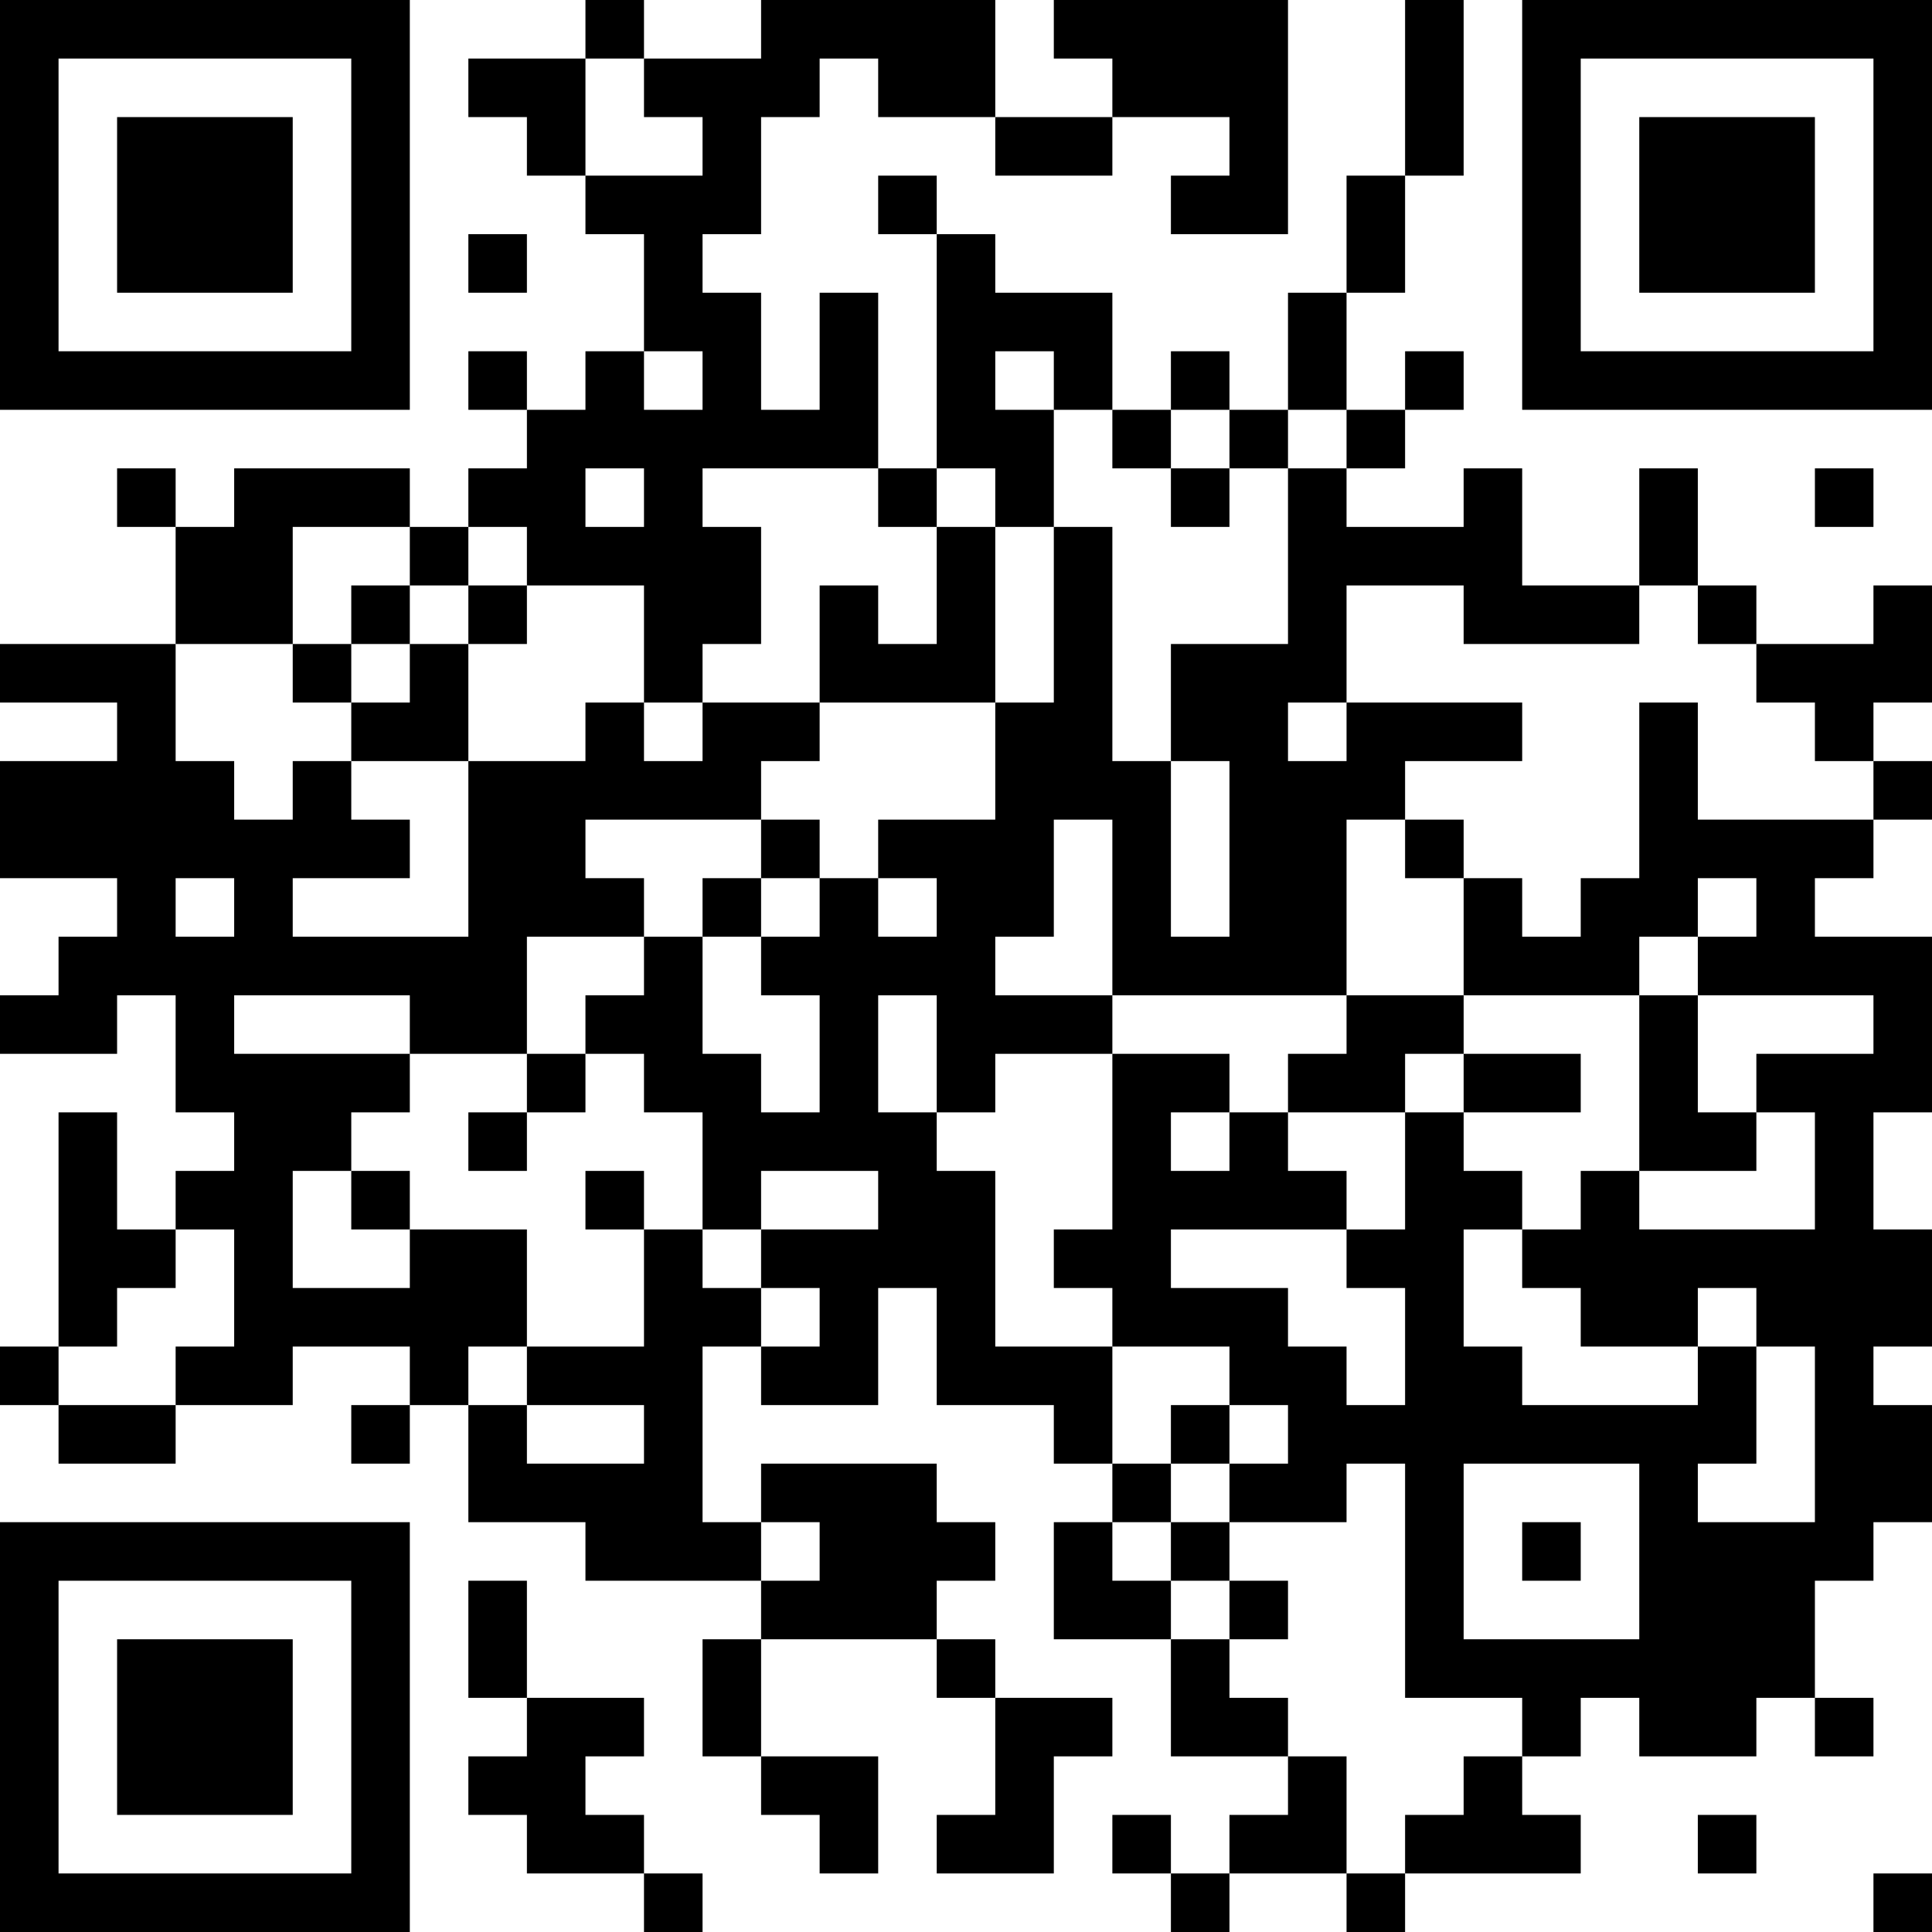 <?xml version="1.0" standalone="no"?>
<svg xmlns="http://www.w3.org/2000/svg" viewBox="19 19 462 462">
  <rect x="19" y="19" width="462" height="462" fill="#808080" stroke="none"/>
  <defs>
    <clipPath id="clip-path-dot-color">
      <rect x="19" y="173" width="14" height="14" transform="rotate(0,26,180)" />
      <rect x="19" y="201" width="14" height="14" transform="rotate(0,26,208)" />
      <rect x="19" y="215" width="14" height="14" transform="rotate(0,26,222)" />
      <rect x="19" y="257" width="14" height="14" transform="rotate(0,26,264)" />
      <rect x="19" y="341" width="14" height="14" transform="rotate(0,26,348)" />
      <rect x="33" y="173" width="14" height="14" transform="rotate(0,40,180)" />
      <rect x="33" y="201" width="14" height="14" transform="rotate(0,40,208)" />
      <rect x="33" y="215" width="14" height="14" transform="rotate(0,40,222)" />
      <rect x="33" y="243" width="14" height="14" transform="rotate(0,40,250)" />
      <rect x="33" y="257" width="14" height="14" transform="rotate(0,40,264)" />
      <rect x="33" y="285" width="14" height="14" transform="rotate(0,40,292)" />
      <rect x="33" y="299" width="14" height="14" transform="rotate(0,40,306)" />
      <rect x="33" y="313" width="14" height="14" transform="rotate(0,40,320)" />
      <rect x="33" y="327" width="14" height="14" transform="rotate(0,40,334)" />
      <rect x="33" y="355" width="14" height="14" transform="rotate(0,40,362)" />
      <rect x="47" y="131" width="14" height="14" transform="rotate(0,54,138)" />
      <rect x="47" y="173" width="14" height="14" transform="rotate(0,54,180)" />
      <rect x="47" y="187" width="14" height="14" transform="rotate(0,54,194)" />
      <rect x="47" y="201" width="14" height="14" transform="rotate(0,54,208)" />
      <rect x="47" y="215" width="14" height="14" transform="rotate(0,54,222)" />
      <rect x="47" y="229" width="14" height="14" transform="rotate(0,54,236)" />
      <rect x="47" y="243" width="14" height="14" transform="rotate(0,54,250)" />
      <rect x="47" y="313" width="14" height="14" transform="rotate(0,54,320)" />
      <rect x="47" y="355" width="14" height="14" transform="rotate(0,54,362)" />
      <rect x="61" y="145" width="14" height="14" transform="rotate(0,68,152)" />
      <rect x="61" y="159" width="14" height="14" transform="rotate(0,68,166)" />
      <rect x="61" y="201" width="14" height="14" transform="rotate(0,68,208)" />
      <rect x="61" y="215" width="14" height="14" transform="rotate(0,68,222)" />
      <rect x="61" y="243" width="14" height="14" transform="rotate(0,68,250)" />
      <rect x="61" y="257" width="14" height="14" transform="rotate(0,68,264)" />
      <rect x="61" y="271" width="14" height="14" transform="rotate(0,68,278)" />
      <rect x="61" y="299" width="14" height="14" transform="rotate(0,68,306)" />
      <rect x="61" y="341" width="14" height="14" transform="rotate(0,68,348)" />
      <rect x="75" y="131" width="14" height="14" transform="rotate(0,82,138)" />
      <rect x="75" y="145" width="14" height="14" transform="rotate(0,82,152)" />
      <rect x="75" y="159" width="14" height="14" transform="rotate(0,82,166)" />
      <rect x="75" y="215" width="14" height="14" transform="rotate(0,82,222)" />
      <rect x="75" y="229" width="14" height="14" transform="rotate(0,82,236)" />
      <rect x="75" y="243" width="14" height="14" transform="rotate(0,82,250)" />
      <rect x="75" y="271" width="14" height="14" transform="rotate(0,82,278)" />
      <rect x="75" y="285" width="14" height="14" transform="rotate(0,82,292)" />
      <rect x="75" y="299" width="14" height="14" transform="rotate(0,82,306)" />
      <rect x="75" y="313" width="14" height="14" transform="rotate(0,82,320)" />
      <rect x="75" y="327" width="14" height="14" transform="rotate(0,82,334)" />
      <rect x="75" y="341" width="14" height="14" transform="rotate(0,82,348)" />
      <rect x="89" y="131" width="14" height="14" transform="rotate(0,96,138)" />
      <rect x="89" y="173" width="14" height="14" transform="rotate(0,96,180)" />
      <rect x="89" y="201" width="14" height="14" transform="rotate(0,96,208)" />
      <rect x="89" y="215" width="14" height="14" transform="rotate(0,96,222)" />
      <rect x="89" y="243" width="14" height="14" transform="rotate(0,96,250)" />
      <rect x="89" y="271" width="14" height="14" transform="rotate(0,96,278)" />
      <rect x="89" y="285" width="14" height="14" transform="rotate(0,96,292)" />
      <rect x="89" y="327" width="14" height="14" transform="rotate(0,96,334)" />
      <rect x="103" y="131" width="14" height="14" transform="rotate(0,110,138)" />
      <rect x="103" y="159" width="14" height="14" transform="rotate(0,110,166)" />
      <rect x="103" y="187" width="14" height="14" transform="rotate(0,110,194)" />
      <rect x="103" y="215" width="14" height="14" transform="rotate(0,110,222)" />
      <rect x="103" y="243" width="14" height="14" transform="rotate(0,110,250)" />
      <rect x="103" y="271" width="14" height="14" transform="rotate(0,110,278)" />
      <rect x="103" y="299" width="14" height="14" transform="rotate(0,110,306)" />
      <rect x="103" y="327" width="14" height="14" transform="rotate(0,110,334)" />
      <rect x="103" y="355" width="14" height="14" transform="rotate(0,110,362)" />
      <rect x="117" y="145" width="14" height="14" transform="rotate(0,124,152)" />
      <rect x="117" y="173" width="14" height="14" transform="rotate(0,124,180)" />
      <rect x="117" y="187" width="14" height="14" transform="rotate(0,124,194)" />
      <rect x="117" y="243" width="14" height="14" transform="rotate(0,124,250)" />
      <rect x="117" y="257" width="14" height="14" transform="rotate(0,124,264)" />
      <rect x="117" y="313" width="14" height="14" transform="rotate(0,124,320)" />
      <rect x="117" y="327" width="14" height="14" transform="rotate(0,124,334)" />
      <rect x="117" y="341" width="14" height="14" transform="rotate(0,124,348)" />
      <rect x="131" y="33" width="14" height="14" transform="rotate(0,138,40)" />
      <rect x="131" y="75" width="14" height="14" transform="rotate(0,138,82)" />
      <rect x="131" y="103" width="14" height="14" transform="rotate(0,138,110)" />
      <rect x="131" y="131" width="14" height="14" transform="rotate(0,138,138)" />
      <rect x="131" y="159" width="14" height="14" transform="rotate(0,138,166)" />
      <rect x="131" y="201" width="14" height="14" transform="rotate(0,138,208)" />
      <rect x="131" y="215" width="14" height="14" transform="rotate(0,138,222)" />
      <rect x="131" y="229" width="14" height="14" transform="rotate(0,138,236)" />
      <rect x="131" y="243" width="14" height="14" transform="rotate(0,138,250)" />
      <rect x="131" y="257" width="14" height="14" transform="rotate(0,138,264)" />
      <rect x="131" y="285" width="14" height="14" transform="rotate(0,138,292)" />
      <rect x="131" y="313" width="14" height="14" transform="rotate(0,138,320)" />
      <rect x="131" y="327" width="14" height="14" transform="rotate(0,138,334)" />
      <rect x="131" y="355" width="14" height="14" transform="rotate(0,138,362)" />
      <rect x="131" y="369" width="14" height="14" transform="rotate(0,138,376)" />
      <rect x="131" y="397" width="14" height="14" transform="rotate(0,138,404)" />
      <rect x="131" y="411" width="14" height="14" transform="rotate(0,138,418)" />
      <rect x="131" y="439" width="14" height="14" transform="rotate(0,138,446)" />
      <rect x="145" y="33" width="14" height="14" transform="rotate(0,152,40)" />
      <rect x="145" y="47" width="14" height="14" transform="rotate(0,152,54)" />
      <rect x="145" y="117" width="14" height="14" transform="rotate(0,152,124)" />
      <rect x="145" y="131" width="14" height="14" transform="rotate(0,152,138)" />
      <rect x="145" y="145" width="14" height="14" transform="rotate(0,152,152)" />
      <rect x="145" y="201" width="14" height="14" transform="rotate(0,152,208)" />
      <rect x="145" y="215" width="14" height="14" transform="rotate(0,152,222)" />
      <rect x="145" y="229" width="14" height="14" transform="rotate(0,152,236)" />
      <rect x="145" y="271" width="14" height="14" transform="rotate(0,152,278)" />
      <rect x="145" y="341" width="14" height="14" transform="rotate(0,152,348)" />
      <rect x="145" y="369" width="14" height="14" transform="rotate(0,152,376)" />
      <rect x="145" y="425" width="14" height="14" transform="rotate(0,152,432)" />
      <rect x="145" y="439" width="14" height="14" transform="rotate(0,152,446)" />
      <rect x="145" y="453" width="14" height="14" transform="rotate(0,152,460)" />
      <rect x="159" y="19" width="14" height="14" transform="rotate(0,166,26)" />
      <rect x="159" y="61" width="14" height="14" transform="rotate(0,166,68)" />
      <rect x="159" y="103" width="14" height="14" transform="rotate(0,166,110)" />
      <rect x="159" y="117" width="14" height="14" transform="rotate(0,166,124)" />
      <rect x="159" y="145" width="14" height="14" transform="rotate(0,166,152)" />
      <rect x="159" y="187" width="14" height="14" transform="rotate(0,166,194)" />
      <rect x="159" y="201" width="14" height="14" transform="rotate(0,166,208)" />
      <rect x="159" y="229" width="14" height="14" transform="rotate(0,166,236)" />
      <rect x="159" y="257" width="14" height="14" transform="rotate(0,166,264)" />
      <rect x="159" y="299" width="14" height="14" transform="rotate(0,166,306)" />
      <rect x="159" y="341" width="14" height="14" transform="rotate(0,166,348)" />
      <rect x="159" y="369" width="14" height="14" transform="rotate(0,166,376)" />
      <rect x="159" y="383" width="14" height="14" transform="rotate(0,166,390)" />
      <rect x="159" y="425" width="14" height="14" transform="rotate(0,166,432)" />
      <rect x="159" y="453" width="14" height="14" transform="rotate(0,166,460)" />
      <rect x="173" y="33" width="14" height="14" transform="rotate(0,180,40)" />
      <rect x="173" y="61" width="14" height="14" transform="rotate(0,180,68)" />
      <rect x="173" y="75" width="14" height="14" transform="rotate(0,180,82)" />
      <rect x="173" y="89" width="14" height="14" transform="rotate(0,180,96)" />
      <rect x="173" y="117" width="14" height="14" transform="rotate(0,180,124)" />
      <rect x="173" y="131" width="14" height="14" transform="rotate(0,180,138)" />
      <rect x="173" y="145" width="14" height="14" transform="rotate(0,180,152)" />
      <rect x="173" y="159" width="14" height="14" transform="rotate(0,180,166)" />
      <rect x="173" y="173" width="14" height="14" transform="rotate(0,180,180)" />
      <rect x="173" y="201" width="14" height="14" transform="rotate(0,180,208)" />
      <rect x="173" y="243" width="14" height="14" transform="rotate(0,180,250)" />
      <rect x="173" y="257" width="14" height="14" transform="rotate(0,180,264)" />
      <rect x="173" y="271" width="14" height="14" transform="rotate(0,180,278)" />
      <rect x="173" y="313" width="14" height="14" transform="rotate(0,180,320)" />
      <rect x="173" y="327" width="14" height="14" transform="rotate(0,180,334)" />
      <rect x="173" y="341" width="14" height="14" transform="rotate(0,180,348)" />
      <rect x="173" y="355" width="14" height="14" transform="rotate(0,180,362)" />
      <rect x="173" y="369" width="14" height="14" transform="rotate(0,180,376)" />
      <rect x="173" y="383" width="14" height="14" transform="rotate(0,180,390)" />
      <rect x="173" y="467" width="14" height="14" transform="rotate(0,180,474)" />
      <rect x="187" y="33" width="14" height="14" transform="rotate(0,194,40)" />
      <rect x="187" y="47" width="14" height="14" transform="rotate(0,194,54)" />
      <rect x="187" y="61" width="14" height="14" transform="rotate(0,194,68)" />
      <rect x="187" y="89" width="14" height="14" transform="rotate(0,194,96)" />
      <rect x="187" y="103" width="14" height="14" transform="rotate(0,194,110)" />
      <rect x="187" y="117" width="14" height="14" transform="rotate(0,194,124)" />
      <rect x="187" y="145" width="14" height="14" transform="rotate(0,194,152)" />
      <rect x="187" y="159" width="14" height="14" transform="rotate(0,194,166)" />
      <rect x="187" y="187" width="14" height="14" transform="rotate(0,194,194)" />
      <rect x="187" y="201" width="14" height="14" transform="rotate(0,194,208)" />
      <rect x="187" y="229" width="14" height="14" transform="rotate(0,194,236)" />
      <rect x="187" y="271" width="14" height="14" transform="rotate(0,194,278)" />
      <rect x="187" y="285" width="14" height="14" transform="rotate(0,194,292)" />
      <rect x="187" y="299" width="14" height="14" transform="rotate(0,194,306)" />
      <rect x="187" y="327" width="14" height="14" transform="rotate(0,194,334)" />
      <rect x="187" y="383" width="14" height="14" transform="rotate(0,194,390)" />
      <rect x="187" y="411" width="14" height="14" transform="rotate(0,194,418)" />
      <rect x="187" y="425" width="14" height="14" transform="rotate(0,194,432)" />
      <rect x="201" y="19" width="14" height="14" transform="rotate(0,208,26)" />
      <rect x="201" y="33" width="14" height="14" transform="rotate(0,208,40)" />
      <rect x="201" y="117" width="14" height="14" transform="rotate(0,208,124)" />
      <rect x="201" y="187" width="14" height="14" transform="rotate(0,208,194)" />
      <rect x="201" y="215" width="14" height="14" transform="rotate(0,208,222)" />
      <rect x="201" y="243" width="14" height="14" transform="rotate(0,208,250)" />
      <rect x="201" y="285" width="14" height="14" transform="rotate(0,208,292)" />
      <rect x="201" y="313" width="14" height="14" transform="rotate(0,208,320)" />
      <rect x="201" y="341" width="14" height="14" transform="rotate(0,208,348)" />
      <rect x="201" y="369" width="14" height="14" transform="rotate(0,208,376)" />
      <rect x="201" y="397" width="14" height="14" transform="rotate(0,208,404)" />
      <rect x="201" y="439" width="14" height="14" transform="rotate(0,208,446)" />
      <rect x="215" y="19" width="14" height="14" transform="rotate(0,222,26)" />
      <rect x="215" y="89" width="14" height="14" transform="rotate(0,222,96)" />
      <rect x="215" y="103" width="14" height="14" transform="rotate(0,222,110)" />
      <rect x="215" y="117" width="14" height="14" transform="rotate(0,222,124)" />
      <rect x="215" y="159" width="14" height="14" transform="rotate(0,222,166)" />
      <rect x="215" y="173" width="14" height="14" transform="rotate(0,222,180)" />
      <rect x="215" y="229" width="14" height="14" transform="rotate(0,222,236)" />
      <rect x="215" y="243" width="14" height="14" transform="rotate(0,222,250)" />
      <rect x="215" y="257" width="14" height="14" transform="rotate(0,222,264)" />
      <rect x="215" y="271" width="14" height="14" transform="rotate(0,222,278)" />
      <rect x="215" y="285" width="14" height="14" transform="rotate(0,222,292)" />
      <rect x="215" y="313" width="14" height="14" transform="rotate(0,222,320)" />
      <rect x="215" y="327" width="14" height="14" transform="rotate(0,222,334)" />
      <rect x="215" y="341" width="14" height="14" transform="rotate(0,222,348)" />
      <rect x="215" y="369" width="14" height="14" transform="rotate(0,222,376)" />
      <rect x="215" y="383" width="14" height="14" transform="rotate(0,222,390)" />
      <rect x="215" y="397" width="14" height="14" transform="rotate(0,222,404)" />
      <rect x="215" y="439" width="14" height="14" transform="rotate(0,222,446)" />
      <rect x="215" y="453" width="14" height="14" transform="rotate(0,222,460)" />
      <rect x="229" y="19" width="14" height="14" transform="rotate(0,236,26)" />
      <rect x="229" y="33" width="14" height="14" transform="rotate(0,236,40)" />
      <rect x="229" y="61" width="14" height="14" transform="rotate(0,236,68)" />
      <rect x="229" y="131" width="14" height="14" transform="rotate(0,236,138)" />
      <rect x="229" y="173" width="14" height="14" transform="rotate(0,236,180)" />
      <rect x="229" y="215" width="14" height="14" transform="rotate(0,236,222)" />
      <rect x="229" y="243" width="14" height="14" transform="rotate(0,236,250)" />
      <rect x="229" y="285" width="14" height="14" transform="rotate(0,236,292)" />
      <rect x="229" y="299" width="14" height="14" transform="rotate(0,236,306)" />
      <rect x="229" y="313" width="14" height="14" transform="rotate(0,236,320)" />
      <rect x="229" y="369" width="14" height="14" transform="rotate(0,236,376)" />
      <rect x="229" y="383" width="14" height="14" transform="rotate(0,236,390)" />
      <rect x="229" y="397" width="14" height="14" transform="rotate(0,236,404)" />
      <rect x="243" y="19" width="14" height="14" transform="rotate(0,250,26)" />
      <rect x="243" y="33" width="14" height="14" transform="rotate(0,250,40)" />
      <rect x="243" y="75" width="14" height="14" transform="rotate(0,250,82)" />
      <rect x="243" y="89" width="14" height="14" transform="rotate(0,250,96)" />
      <rect x="243" y="103" width="14" height="14" transform="rotate(0,250,110)" />
      <rect x="243" y="117" width="14" height="14" transform="rotate(0,250,124)" />
      <rect x="243" y="145" width="14" height="14" transform="rotate(0,250,152)" />
      <rect x="243" y="159" width="14" height="14" transform="rotate(0,250,166)" />
      <rect x="243" y="173" width="14" height="14" transform="rotate(0,250,180)" />
      <rect x="243" y="215" width="14" height="14" transform="rotate(0,250,222)" />
      <rect x="243" y="229" width="14" height="14" transform="rotate(0,250,236)" />
      <rect x="243" y="243" width="14" height="14" transform="rotate(0,250,250)" />
      <rect x="243" y="257" width="14" height="14" transform="rotate(0,250,264)" />
      <rect x="243" y="271" width="14" height="14" transform="rotate(0,250,278)" />
      <rect x="243" y="299" width="14" height="14" transform="rotate(0,250,306)" />
      <rect x="243" y="313" width="14" height="14" transform="rotate(0,250,320)" />
      <rect x="243" y="327" width="14" height="14" transform="rotate(0,250,334)" />
      <rect x="243" y="341" width="14" height="14" transform="rotate(0,250,348)" />
      <rect x="243" y="383" width="14" height="14" transform="rotate(0,250,390)" />
      <rect x="243" y="411" width="14" height="14" transform="rotate(0,250,418)" />
      <rect x="243" y="453" width="14" height="14" transform="rotate(0,250,460)" />
      <rect x="257" y="47" width="14" height="14" transform="rotate(0,264,54)" />
      <rect x="257" y="89" width="14" height="14" transform="rotate(0,264,96)" />
      <rect x="257" y="117" width="14" height="14" transform="rotate(0,264,124)" />
      <rect x="257" y="131" width="14" height="14" transform="rotate(0,264,138)" />
      <rect x="257" y="187" width="14" height="14" transform="rotate(0,264,194)" />
      <rect x="257" y="201" width="14" height="14" transform="rotate(0,264,208)" />
      <rect x="257" y="215" width="14" height="14" transform="rotate(0,264,222)" />
      <rect x="257" y="229" width="14" height="14" transform="rotate(0,264,236)" />
      <rect x="257" y="257" width="14" height="14" transform="rotate(0,264,264)" />
      <rect x="257" y="341" width="14" height="14" transform="rotate(0,264,348)" />
      <rect x="257" y="425" width="14" height="14" transform="rotate(0,264,432)" />
      <rect x="257" y="439" width="14" height="14" transform="rotate(0,264,446)" />
      <rect x="257" y="453" width="14" height="14" transform="rotate(0,264,460)" />
      <rect x="271" y="19" width="14" height="14" transform="rotate(0,278,26)" />
      <rect x="271" y="47" width="14" height="14" transform="rotate(0,278,54)" />
      <rect x="271" y="89" width="14" height="14" transform="rotate(0,278,96)" />
      <rect x="271" y="103" width="14" height="14" transform="rotate(0,278,110)" />
      <rect x="271" y="145" width="14" height="14" transform="rotate(0,278,152)" />
      <rect x="271" y="159" width="14" height="14" transform="rotate(0,278,166)" />
      <rect x="271" y="173" width="14" height="14" transform="rotate(0,278,180)" />
      <rect x="271" y="187" width="14" height="14" transform="rotate(0,278,194)" />
      <rect x="271" y="201" width="14" height="14" transform="rotate(0,278,208)" />
      <rect x="271" y="257" width="14" height="14" transform="rotate(0,278,264)" />
      <rect x="271" y="313" width="14" height="14" transform="rotate(0,278,320)" />
      <rect x="271" y="341" width="14" height="14" transform="rotate(0,278,348)" />
      <rect x="271" y="355" width="14" height="14" transform="rotate(0,278,362)" />
      <rect x="271" y="383" width="14" height="14" transform="rotate(0,278,390)" />
      <rect x="271" y="397" width="14" height="14" transform="rotate(0,278,404)" />
      <rect x="271" y="425" width="14" height="14" transform="rotate(0,278,432)" />
      <rect x="285" y="19" width="14" height="14" transform="rotate(0,292,26)" />
      <rect x="285" y="33" width="14" height="14" transform="rotate(0,292,40)" />
      <rect x="285" y="117" width="14" height="14" transform="rotate(0,292,124)" />
      <rect x="285" y="201" width="14" height="14" transform="rotate(0,292,208)" />
      <rect x="285" y="215" width="14" height="14" transform="rotate(0,292,222)" />
      <rect x="285" y="229" width="14" height="14" transform="rotate(0,292,236)" />
      <rect x="285" y="243" width="14" height="14" transform="rotate(0,292,250)" />
      <rect x="285" y="271" width="14" height="14" transform="rotate(0,292,278)" />
      <rect x="285" y="285" width="14" height="14" transform="rotate(0,292,292)" />
      <rect x="285" y="299" width="14" height="14" transform="rotate(0,292,306)" />
      <rect x="285" y="313" width="14" height="14" transform="rotate(0,292,320)" />
      <rect x="285" y="327" width="14" height="14" transform="rotate(0,292,334)" />
      <rect x="285" y="369" width="14" height="14" transform="rotate(0,292,376)" />
      <rect x="285" y="397" width="14" height="14" transform="rotate(0,292,404)" />
      <rect x="285" y="453" width="14" height="14" transform="rotate(0,292,460)" />
      <rect x="299" y="19" width="14" height="14" transform="rotate(0,306,26)" />
      <rect x="299" y="33" width="14" height="14" transform="rotate(0,306,40)" />
      <rect x="299" y="61" width="14" height="14" transform="rotate(0,306,68)" />
      <rect x="299" y="103" width="14" height="14" transform="rotate(0,306,110)" />
      <rect x="299" y="131" width="14" height="14" transform="rotate(0,306,138)" />
      <rect x="299" y="173" width="14" height="14" transform="rotate(0,306,180)" />
      <rect x="299" y="187" width="14" height="14" transform="rotate(0,306,194)" />
      <rect x="299" y="243" width="14" height="14" transform="rotate(0,306,250)" />
      <rect x="299" y="271" width="14" height="14" transform="rotate(0,306,278)" />
      <rect x="299" y="299" width="14" height="14" transform="rotate(0,306,306)" />
      <rect x="299" y="327" width="14" height="14" transform="rotate(0,306,334)" />
      <rect x="299" y="355" width="14" height="14" transform="rotate(0,306,362)" />
      <rect x="299" y="383" width="14" height="14" transform="rotate(0,306,390)" />
      <rect x="299" y="411" width="14" height="14" transform="rotate(0,306,418)" />
      <rect x="299" y="425" width="14" height="14" transform="rotate(0,306,432)" />
      <rect x="299" y="467" width="14" height="14" transform="rotate(0,306,474)" />
      <rect x="313" y="19" width="14" height="14" transform="rotate(0,320,26)" />
      <rect x="313" y="33" width="14" height="14" transform="rotate(0,320,40)" />
      <rect x="313" y="47" width="14" height="14" transform="rotate(0,320,54)" />
      <rect x="313" y="61" width="14" height="14" transform="rotate(0,320,68)" />
      <rect x="313" y="117" width="14" height="14" transform="rotate(0,320,124)" />
      <rect x="313" y="173" width="14" height="14" transform="rotate(0,320,180)" />
      <rect x="313" y="187" width="14" height="14" transform="rotate(0,320,194)" />
      <rect x="313" y="201" width="14" height="14" transform="rotate(0,320,208)" />
      <rect x="313" y="215" width="14" height="14" transform="rotate(0,320,222)" />
      <rect x="313" y="229" width="14" height="14" transform="rotate(0,320,236)" />
      <rect x="313" y="243" width="14" height="14" transform="rotate(0,320,250)" />
      <rect x="313" y="285" width="14" height="14" transform="rotate(0,320,292)" />
      <rect x="313" y="299" width="14" height="14" transform="rotate(0,320,306)" />
      <rect x="313" y="327" width="14" height="14" transform="rotate(0,320,334)" />
      <rect x="313" y="341" width="14" height="14" transform="rotate(0,320,348)" />
      <rect x="313" y="369" width="14" height="14" transform="rotate(0,320,376)" />
      <rect x="313" y="397" width="14" height="14" transform="rotate(0,320,404)" />
      <rect x="313" y="425" width="14" height="14" transform="rotate(0,320,432)" />
      <rect x="313" y="453" width="14" height="14" transform="rotate(0,320,460)" />
      <rect x="327" y="89" width="14" height="14" transform="rotate(0,334,96)" />
      <rect x="327" y="103" width="14" height="14" transform="rotate(0,334,110)" />
      <rect x="327" y="131" width="14" height="14" transform="rotate(0,334,138)" />
      <rect x="327" y="145" width="14" height="14" transform="rotate(0,334,152)" />
      <rect x="327" y="159" width="14" height="14" transform="rotate(0,334,166)" />
      <rect x="327" y="173" width="14" height="14" transform="rotate(0,334,180)" />
      <rect x="327" y="201" width="14" height="14" transform="rotate(0,334,208)" />
      <rect x="327" y="215" width="14" height="14" transform="rotate(0,334,222)" />
      <rect x="327" y="229" width="14" height="14" transform="rotate(0,334,236)" />
      <rect x="327" y="243" width="14" height="14" transform="rotate(0,334,250)" />
      <rect x="327" y="271" width="14" height="14" transform="rotate(0,334,278)" />
      <rect x="327" y="299" width="14" height="14" transform="rotate(0,334,306)" />
      <rect x="327" y="341" width="14" height="14" transform="rotate(0,334,348)" />
      <rect x="327" y="355" width="14" height="14" transform="rotate(0,334,362)" />
      <rect x="327" y="369" width="14" height="14" transform="rotate(0,334,376)" />
      <rect x="327" y="439" width="14" height="14" transform="rotate(0,334,446)" />
      <rect x="327" y="453" width="14" height="14" transform="rotate(0,334,460)" />
      <rect x="341" y="61" width="14" height="14" transform="rotate(0,348,68)" />
      <rect x="341" y="75" width="14" height="14" transform="rotate(0,348,82)" />
      <rect x="341" y="117" width="14" height="14" transform="rotate(0,348,124)" />
      <rect x="341" y="145" width="14" height="14" transform="rotate(0,348,152)" />
      <rect x="341" y="187" width="14" height="14" transform="rotate(0,348,194)" />
      <rect x="341" y="201" width="14" height="14" transform="rotate(0,348,208)" />
      <rect x="341" y="257" width="14" height="14" transform="rotate(0,348,264)" />
      <rect x="341" y="271" width="14" height="14" transform="rotate(0,348,278)" />
      <rect x="341" y="313" width="14" height="14" transform="rotate(0,348,320)" />
      <rect x="341" y="355" width="14" height="14" transform="rotate(0,348,362)" />
      <rect x="341" y="467" width="14" height="14" transform="rotate(0,348,474)" />
      <rect x="355" y="19" width="14" height="14" transform="rotate(0,362,26)" />
      <rect x="355" y="33" width="14" height="14" transform="rotate(0,362,40)" />
      <rect x="355" y="47" width="14" height="14" transform="rotate(0,362,54)" />
      <rect x="355" y="103" width="14" height="14" transform="rotate(0,362,110)" />
      <rect x="355" y="145" width="14" height="14" transform="rotate(0,362,152)" />
      <rect x="355" y="187" width="14" height="14" transform="rotate(0,362,194)" />
      <rect x="355" y="215" width="14" height="14" transform="rotate(0,362,222)" />
      <rect x="355" y="257" width="14" height="14" transform="rotate(0,362,264)" />
      <rect x="355" y="285" width="14" height="14" transform="rotate(0,362,292)" />
      <rect x="355" y="299" width="14" height="14" transform="rotate(0,362,306)" />
      <rect x="355" y="313" width="14" height="14" transform="rotate(0,362,320)" />
      <rect x="355" y="327" width="14" height="14" transform="rotate(0,362,334)" />
      <rect x="355" y="341" width="14" height="14" transform="rotate(0,362,348)" />
      <rect x="355" y="355" width="14" height="14" transform="rotate(0,362,362)" />
      <rect x="355" y="369" width="14" height="14" transform="rotate(0,362,376)" />
      <rect x="355" y="383" width="14" height="14" transform="rotate(0,362,390)" />
      <rect x="355" y="397" width="14" height="14" transform="rotate(0,362,404)" />
      <rect x="355" y="411" width="14" height="14" transform="rotate(0,362,418)" />
      <rect x="355" y="453" width="14" height="14" transform="rotate(0,362,460)" />
      <rect x="369" y="131" width="14" height="14" transform="rotate(0,376,138)" />
      <rect x="369" y="145" width="14" height="14" transform="rotate(0,376,152)" />
      <rect x="369" y="159" width="14" height="14" transform="rotate(0,376,166)" />
      <rect x="369" y="187" width="14" height="14" transform="rotate(0,376,194)" />
      <rect x="369" y="229" width="14" height="14" transform="rotate(0,376,236)" />
      <rect x="369" y="243" width="14" height="14" transform="rotate(0,376,250)" />
      <rect x="369" y="271" width="14" height="14" transform="rotate(0,376,278)" />
      <rect x="369" y="299" width="14" height="14" transform="rotate(0,376,306)" />
      <rect x="369" y="341" width="14" height="14" transform="rotate(0,376,348)" />
      <rect x="369" y="355" width="14" height="14" transform="rotate(0,376,362)" />
      <rect x="369" y="411" width="14" height="14" transform="rotate(0,376,418)" />
      <rect x="369" y="439" width="14" height="14" transform="rotate(0,376,446)" />
      <rect x="369" y="453" width="14" height="14" transform="rotate(0,376,460)" />
      <rect x="383" y="159" width="14" height="14" transform="rotate(0,390,166)" />
      <rect x="383" y="243" width="14" height="14" transform="rotate(0,390,250)" />
      <rect x="383" y="271" width="14" height="14" transform="rotate(0,390,278)" />
      <rect x="383" y="313" width="14" height="14" transform="rotate(0,390,320)" />
      <rect x="383" y="355" width="14" height="14" transform="rotate(0,390,362)" />
      <rect x="383" y="383" width="14" height="14" transform="rotate(0,390,390)" />
      <rect x="383" y="411" width="14" height="14" transform="rotate(0,390,418)" />
      <rect x="383" y="425" width="14" height="14" transform="rotate(0,390,432)" />
      <rect x="383" y="453" width="14" height="14" transform="rotate(0,390,460)" />
      <rect x="397" y="159" width="14" height="14" transform="rotate(0,404,166)" />
      <rect x="397" y="229" width="14" height="14" transform="rotate(0,404,236)" />
      <rect x="397" y="243" width="14" height="14" transform="rotate(0,404,250)" />
      <rect x="397" y="299" width="14" height="14" transform="rotate(0,404,306)" />
      <rect x="397" y="313" width="14" height="14" transform="rotate(0,404,320)" />
      <rect x="397" y="327" width="14" height="14" transform="rotate(0,404,334)" />
      <rect x="397" y="355" width="14" height="14" transform="rotate(0,404,362)" />
      <rect x="397" y="411" width="14" height="14" transform="rotate(0,404,418)" />
      <rect x="411" y="131" width="14" height="14" transform="rotate(0,418,138)" />
      <rect x="411" y="145" width="14" height="14" transform="rotate(0,418,152)" />
      <rect x="411" y="187" width="14" height="14" transform="rotate(0,418,194)" />
      <rect x="411" y="201" width="14" height="14" transform="rotate(0,418,208)" />
      <rect x="411" y="215" width="14" height="14" transform="rotate(0,418,222)" />
      <rect x="411" y="229" width="14" height="14" transform="rotate(0,418,236)" />
      <rect x="411" y="257" width="14" height="14" transform="rotate(0,418,264)" />
      <rect x="411" y="271" width="14" height="14" transform="rotate(0,418,278)" />
      <rect x="411" y="285" width="14" height="14" transform="rotate(0,418,292)" />
      <rect x="411" y="313" width="14" height="14" transform="rotate(0,418,320)" />
      <rect x="411" y="327" width="14" height="14" transform="rotate(0,418,334)" />
      <rect x="411" y="355" width="14" height="14" transform="rotate(0,418,362)" />
      <rect x="411" y="369" width="14" height="14" transform="rotate(0,418,376)" />
      <rect x="411" y="383" width="14" height="14" transform="rotate(0,418,390)" />
      <rect x="411" y="397" width="14" height="14" transform="rotate(0,418,404)" />
      <rect x="411" y="411" width="14" height="14" transform="rotate(0,418,418)" />
      <rect x="411" y="425" width="14" height="14" transform="rotate(0,418,432)" />
      <rect x="425" y="159" width="14" height="14" transform="rotate(0,432,166)" />
      <rect x="425" y="215" width="14" height="14" transform="rotate(0,432,222)" />
      <rect x="425" y="243" width="14" height="14" transform="rotate(0,432,250)" />
      <rect x="425" y="285" width="14" height="14" transform="rotate(0,432,292)" />
      <rect x="425" y="313" width="14" height="14" transform="rotate(0,432,320)" />
      <rect x="425" y="341" width="14" height="14" transform="rotate(0,432,348)" />
      <rect x="425" y="355" width="14" height="14" transform="rotate(0,432,362)" />
      <rect x="425" y="383" width="14" height="14" transform="rotate(0,432,390)" />
      <rect x="425" y="397" width="14" height="14" transform="rotate(0,432,404)" />
      <rect x="425" y="411" width="14" height="14" transform="rotate(0,432,418)" />
      <rect x="425" y="425" width="14" height="14" transform="rotate(0,432,432)" />
      <rect x="425" y="453" width="14" height="14" transform="rotate(0,432,460)" />
      <rect x="439" y="173" width="14" height="14" transform="rotate(0,446,180)" />
      <rect x="439" y="215" width="14" height="14" transform="rotate(0,446,222)" />
      <rect x="439" y="229" width="14" height="14" transform="rotate(0,446,236)" />
      <rect x="439" y="243" width="14" height="14" transform="rotate(0,446,250)" />
      <rect x="439" y="271" width="14" height="14" transform="rotate(0,446,278)" />
      <rect x="439" y="313" width="14" height="14" transform="rotate(0,446,320)" />
      <rect x="439" y="327" width="14" height="14" transform="rotate(0,446,334)" />
      <rect x="439" y="383" width="14" height="14" transform="rotate(0,446,390)" />
      <rect x="439" y="397" width="14" height="14" transform="rotate(0,446,404)" />
      <rect x="439" y="411" width="14" height="14" transform="rotate(0,446,418)" />
      <rect x="453" y="131" width="14" height="14" transform="rotate(0,460,138)" />
      <rect x="453" y="173" width="14" height="14" transform="rotate(0,460,180)" />
      <rect x="453" y="187" width="14" height="14" transform="rotate(0,460,194)" />
      <rect x="453" y="215" width="14" height="14" transform="rotate(0,460,222)" />
      <rect x="453" y="243" width="14" height="14" transform="rotate(0,460,250)" />
      <rect x="453" y="271" width="14" height="14" transform="rotate(0,460,278)" />
      <rect x="453" y="285" width="14" height="14" transform="rotate(0,460,292)" />
      <rect x="453" y="299" width="14" height="14" transform="rotate(0,460,306)" />
      <rect x="453" y="313" width="14" height="14" transform="rotate(0,460,320)" />
      <rect x="453" y="327" width="14" height="14" transform="rotate(0,460,334)" />
      <rect x="453" y="341" width="14" height="14" transform="rotate(0,460,348)" />
      <rect x="453" y="355" width="14" height="14" transform="rotate(0,460,362)" />
      <rect x="453" y="369" width="14" height="14" transform="rotate(0,460,376)" />
      <rect x="453" y="383" width="14" height="14" transform="rotate(0,460,390)" />
      <rect x="453" y="425" width="14" height="14" transform="rotate(0,460,432)" />
      <rect x="467" y="159" width="14" height="14" transform="rotate(0,474,166)" />
      <rect x="467" y="173" width="14" height="14" transform="rotate(0,474,180)" />
      <rect x="467" y="201" width="14" height="14" transform="rotate(0,474,208)" />
      <rect x="467" y="243" width="14" height="14" transform="rotate(0,474,250)" />
      <rect x="467" y="257" width="14" height="14" transform="rotate(0,474,264)" />
      <rect x="467" y="271" width="14" height="14" transform="rotate(0,474,278)" />
      <rect x="467" y="313" width="14" height="14" transform="rotate(0,474,320)" />
      <rect x="467" y="327" width="14" height="14" transform="rotate(0,474,334)" />
      <rect x="467" y="355" width="14" height="14" transform="rotate(0,474,362)" />
      <rect x="467" y="369" width="14" height="14" transform="rotate(0,474,376)" />
      <rect x="467" y="467" width="14" height="14" transform="rotate(0,474,474)" />
      <path clip-rule="evenodd" d="M 19 19v 98h 98v -98zM 33 33h 70v 70h -70z"
        transform="rotate(0,68,68)" />
      <rect x="47" y="47" width="42" height="42" transform="rotate(0,68,68)" />
      <path clip-rule="evenodd" d="M 383 19v 98h 98v -98zM 397 33h 70v 70h -70z"
        transform="rotate(90,432,68)" />
      <rect x="411" y="47" width="42" height="42" transform="rotate(90,432,68)" />
      <path clip-rule="evenodd" d="M 19 383v 98h 98v -98zM 33 397h 70v 70h -70z"
        transform="rotate(-90,68,432)" />
      <rect x="47" y="411" width="42" height="42" transform="rotate(-90,68,432)" />
    </clipPath>
  </defs>
  <rect x="0" y="0" height="500" width="500" clip-path="url('#clip-path-background-color')"
    fill="#fff" />
  <rect x="0" y="0" height="500" width="500" clip-path="url('#clip-path-dot-color')" fill="#000000" />
</svg>